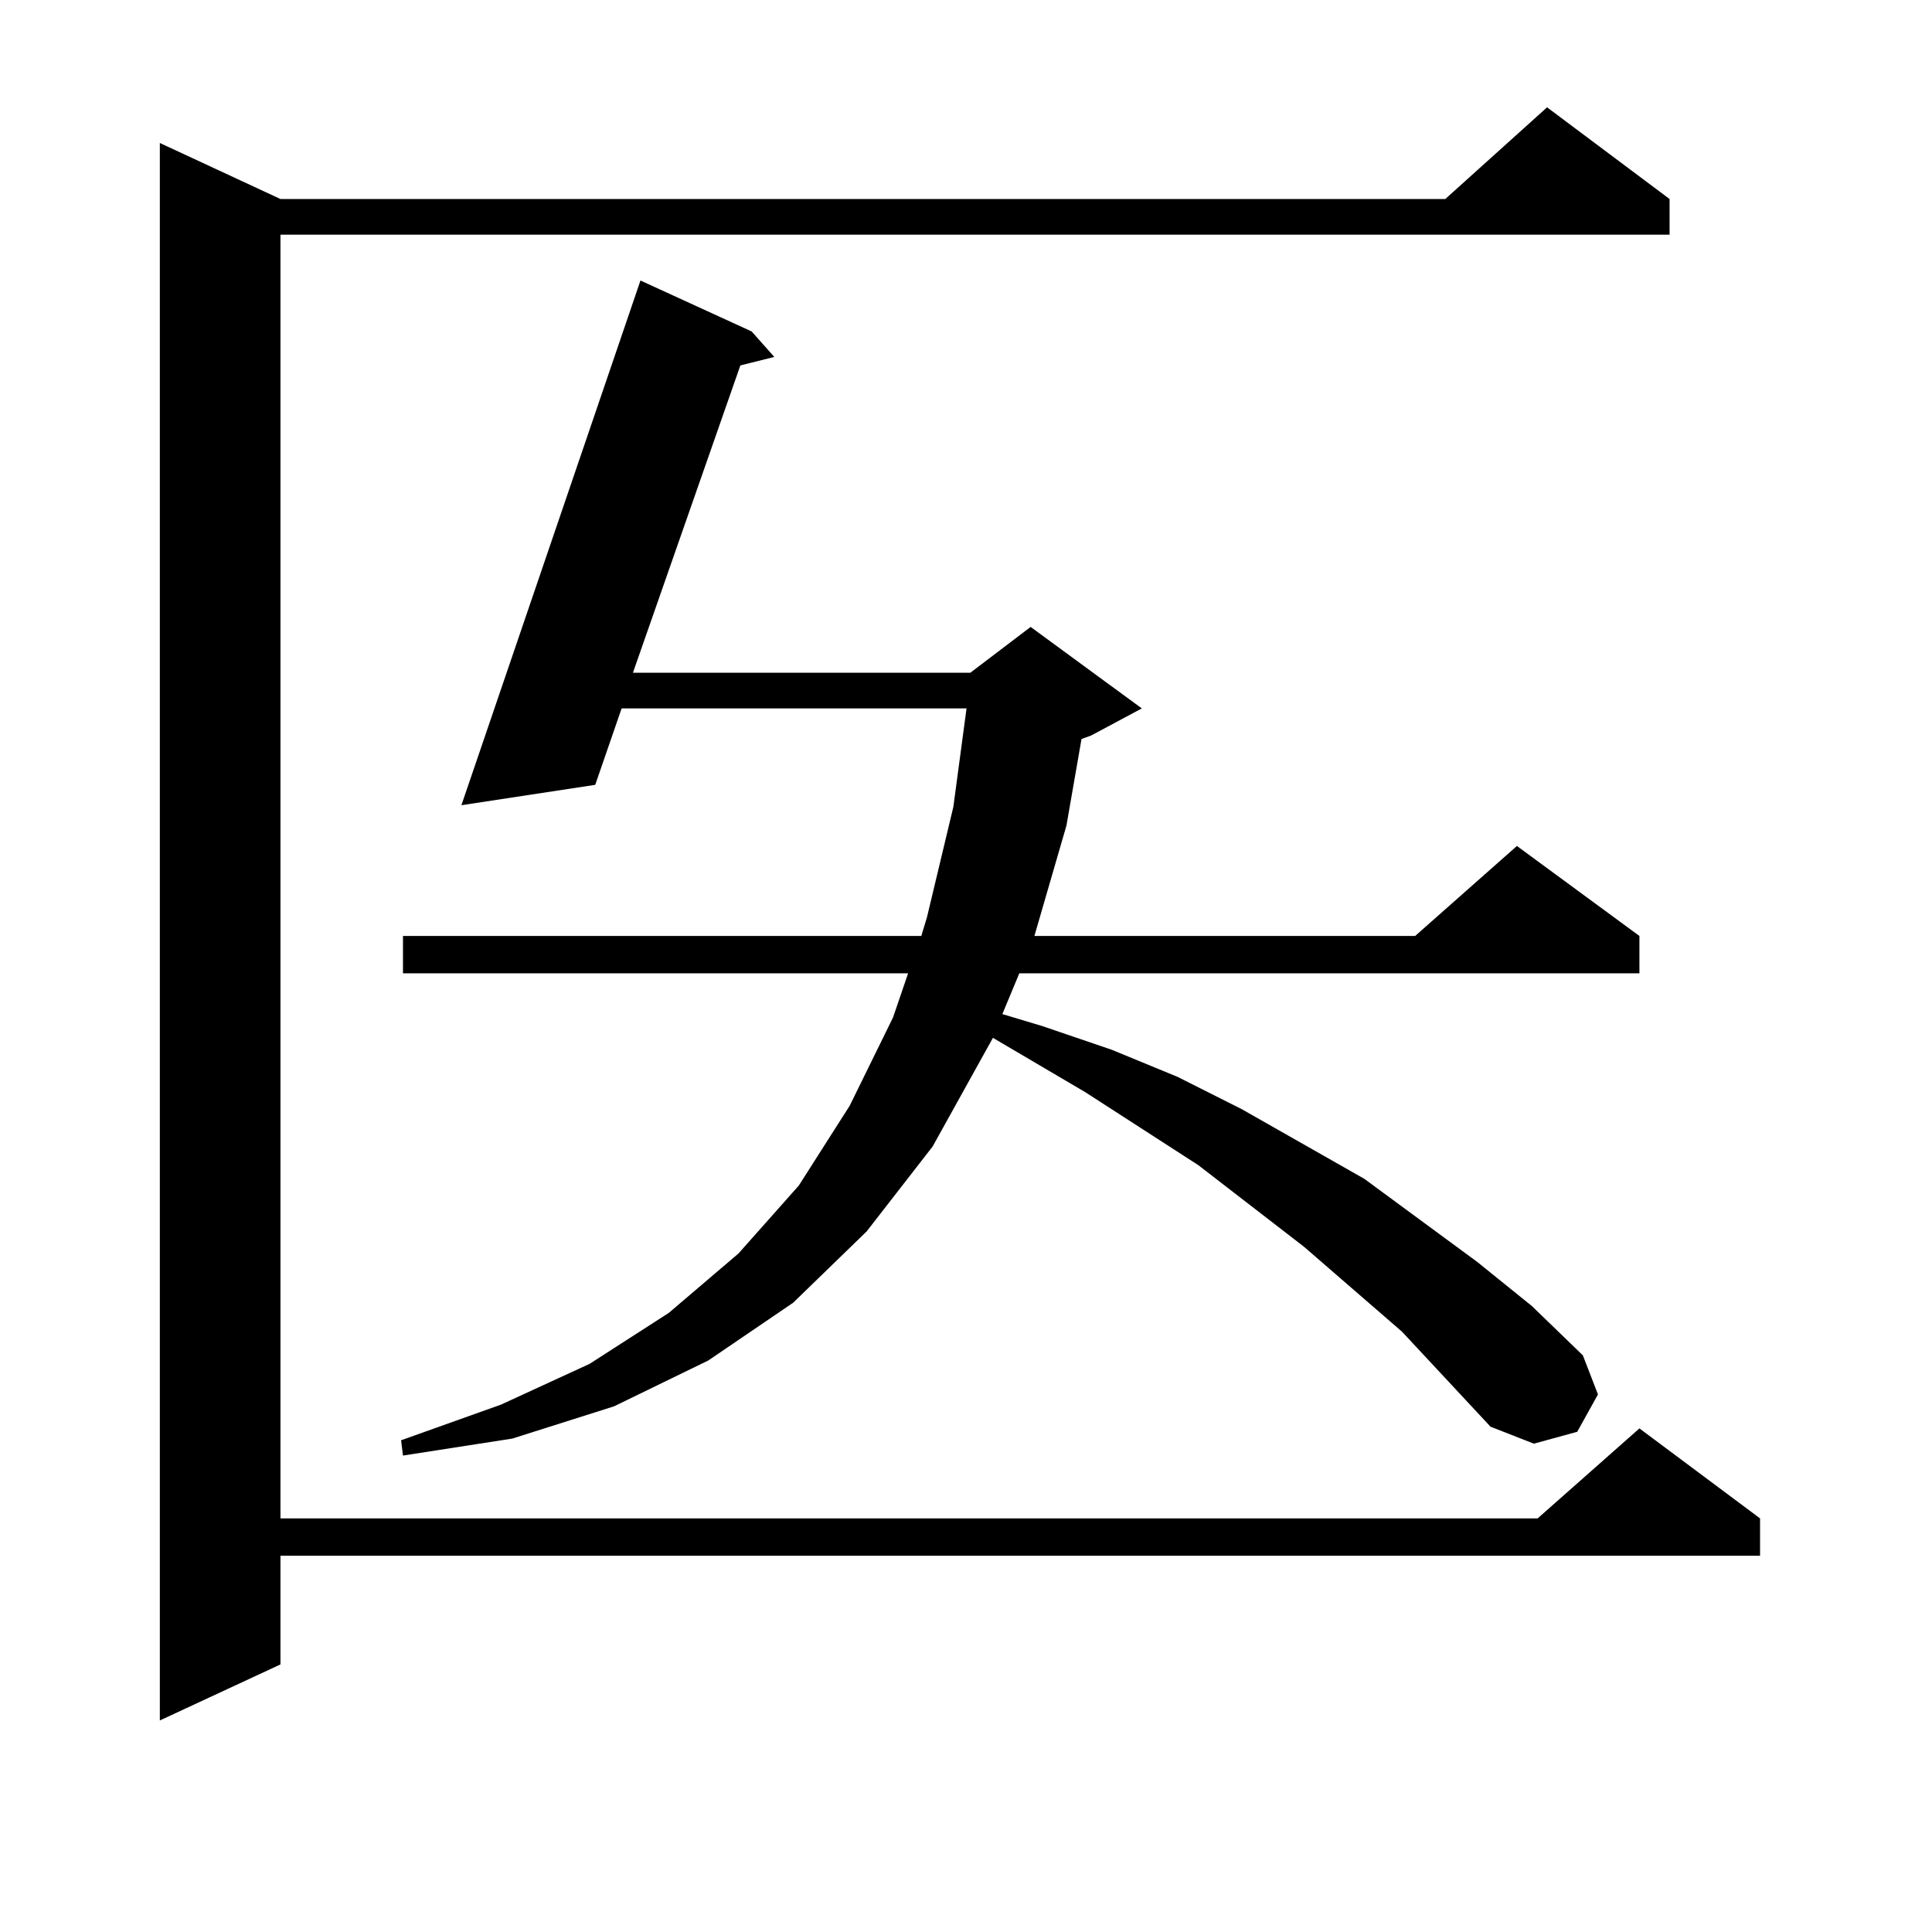 <?xml version="1.0" encoding="utf-8"?>
<!-- Generator: Adobe Illustrator 16.0.0, SVG Export Plug-In . SVG Version: 6.00 Build 0)  -->
<!DOCTYPE svg PUBLIC "-//W3C//DTD SVG 1.1//EN" "http://www.w3.org/Graphics/SVG/1.1/DTD/svg11.dtd">
<svg version="1.1" id="图层_1" xmlns="http://www.w3.org/2000/svg" xmlns:xlink="http://www.w3.org/1999/xlink" x="0px" y="0px"
	 width="1000px" height="1000px" viewBox="0 0 1000 1000" enable-background="new 0 0 1000 1000" xml:space="preserve">
<path d="M864.174,103.008v18.457H145.167v664.453h650.716l52.682-46.582l62.438,46.582v19.336H145.167v56.25l-62.438,29.004V74.004
	l62.438,29.004h602.912l52.682-47.461L864.174,103.008z M725.641,689.238l-50.73-43.945l-54.633-42.188l-58.535-37.793
	l-47.804-28.125l-31.219,56.25l-34.146,43.945l-38.048,36.914l-43.901,29.883l-48.779,23.73l-52.682,16.699l-56.584,8.789
	l-0.976-7.91l51.706-18.457l45.853-21.094l40.975-26.367l36.097-30.762l31.219-35.156l26.341-41.309l22.438-45.703l7.805-22.852
	H208.58v-19.336h268.286l2.927-9.668l13.658-57.129l6.829-50.977H321.748L308.09,406.23l-69.267,10.547l92.681-271.582l57.56,26.367
	l11.707,13.184l-17.561,4.395l-55.608,159.082h174.63l31.219-23.73l57.56,42.188l-26.341,14.063l-4.878,1.758l-7.805,44.824
	l-16.585,57.129H732.47l52.682-46.582l63.413,46.582v19.336H527.597l-8.78,21.094l20.487,6.152L575.4,543.34l34.146,14.063
	l33.17,16.699l63.413,36.035l58.535,43.066l28.292,22.852l26.341,25.488l7.805,20.215l-10.731,19.336l-22.438,6.152l-22.438-8.789
	L725.641,689.238z"/>
</svg>
